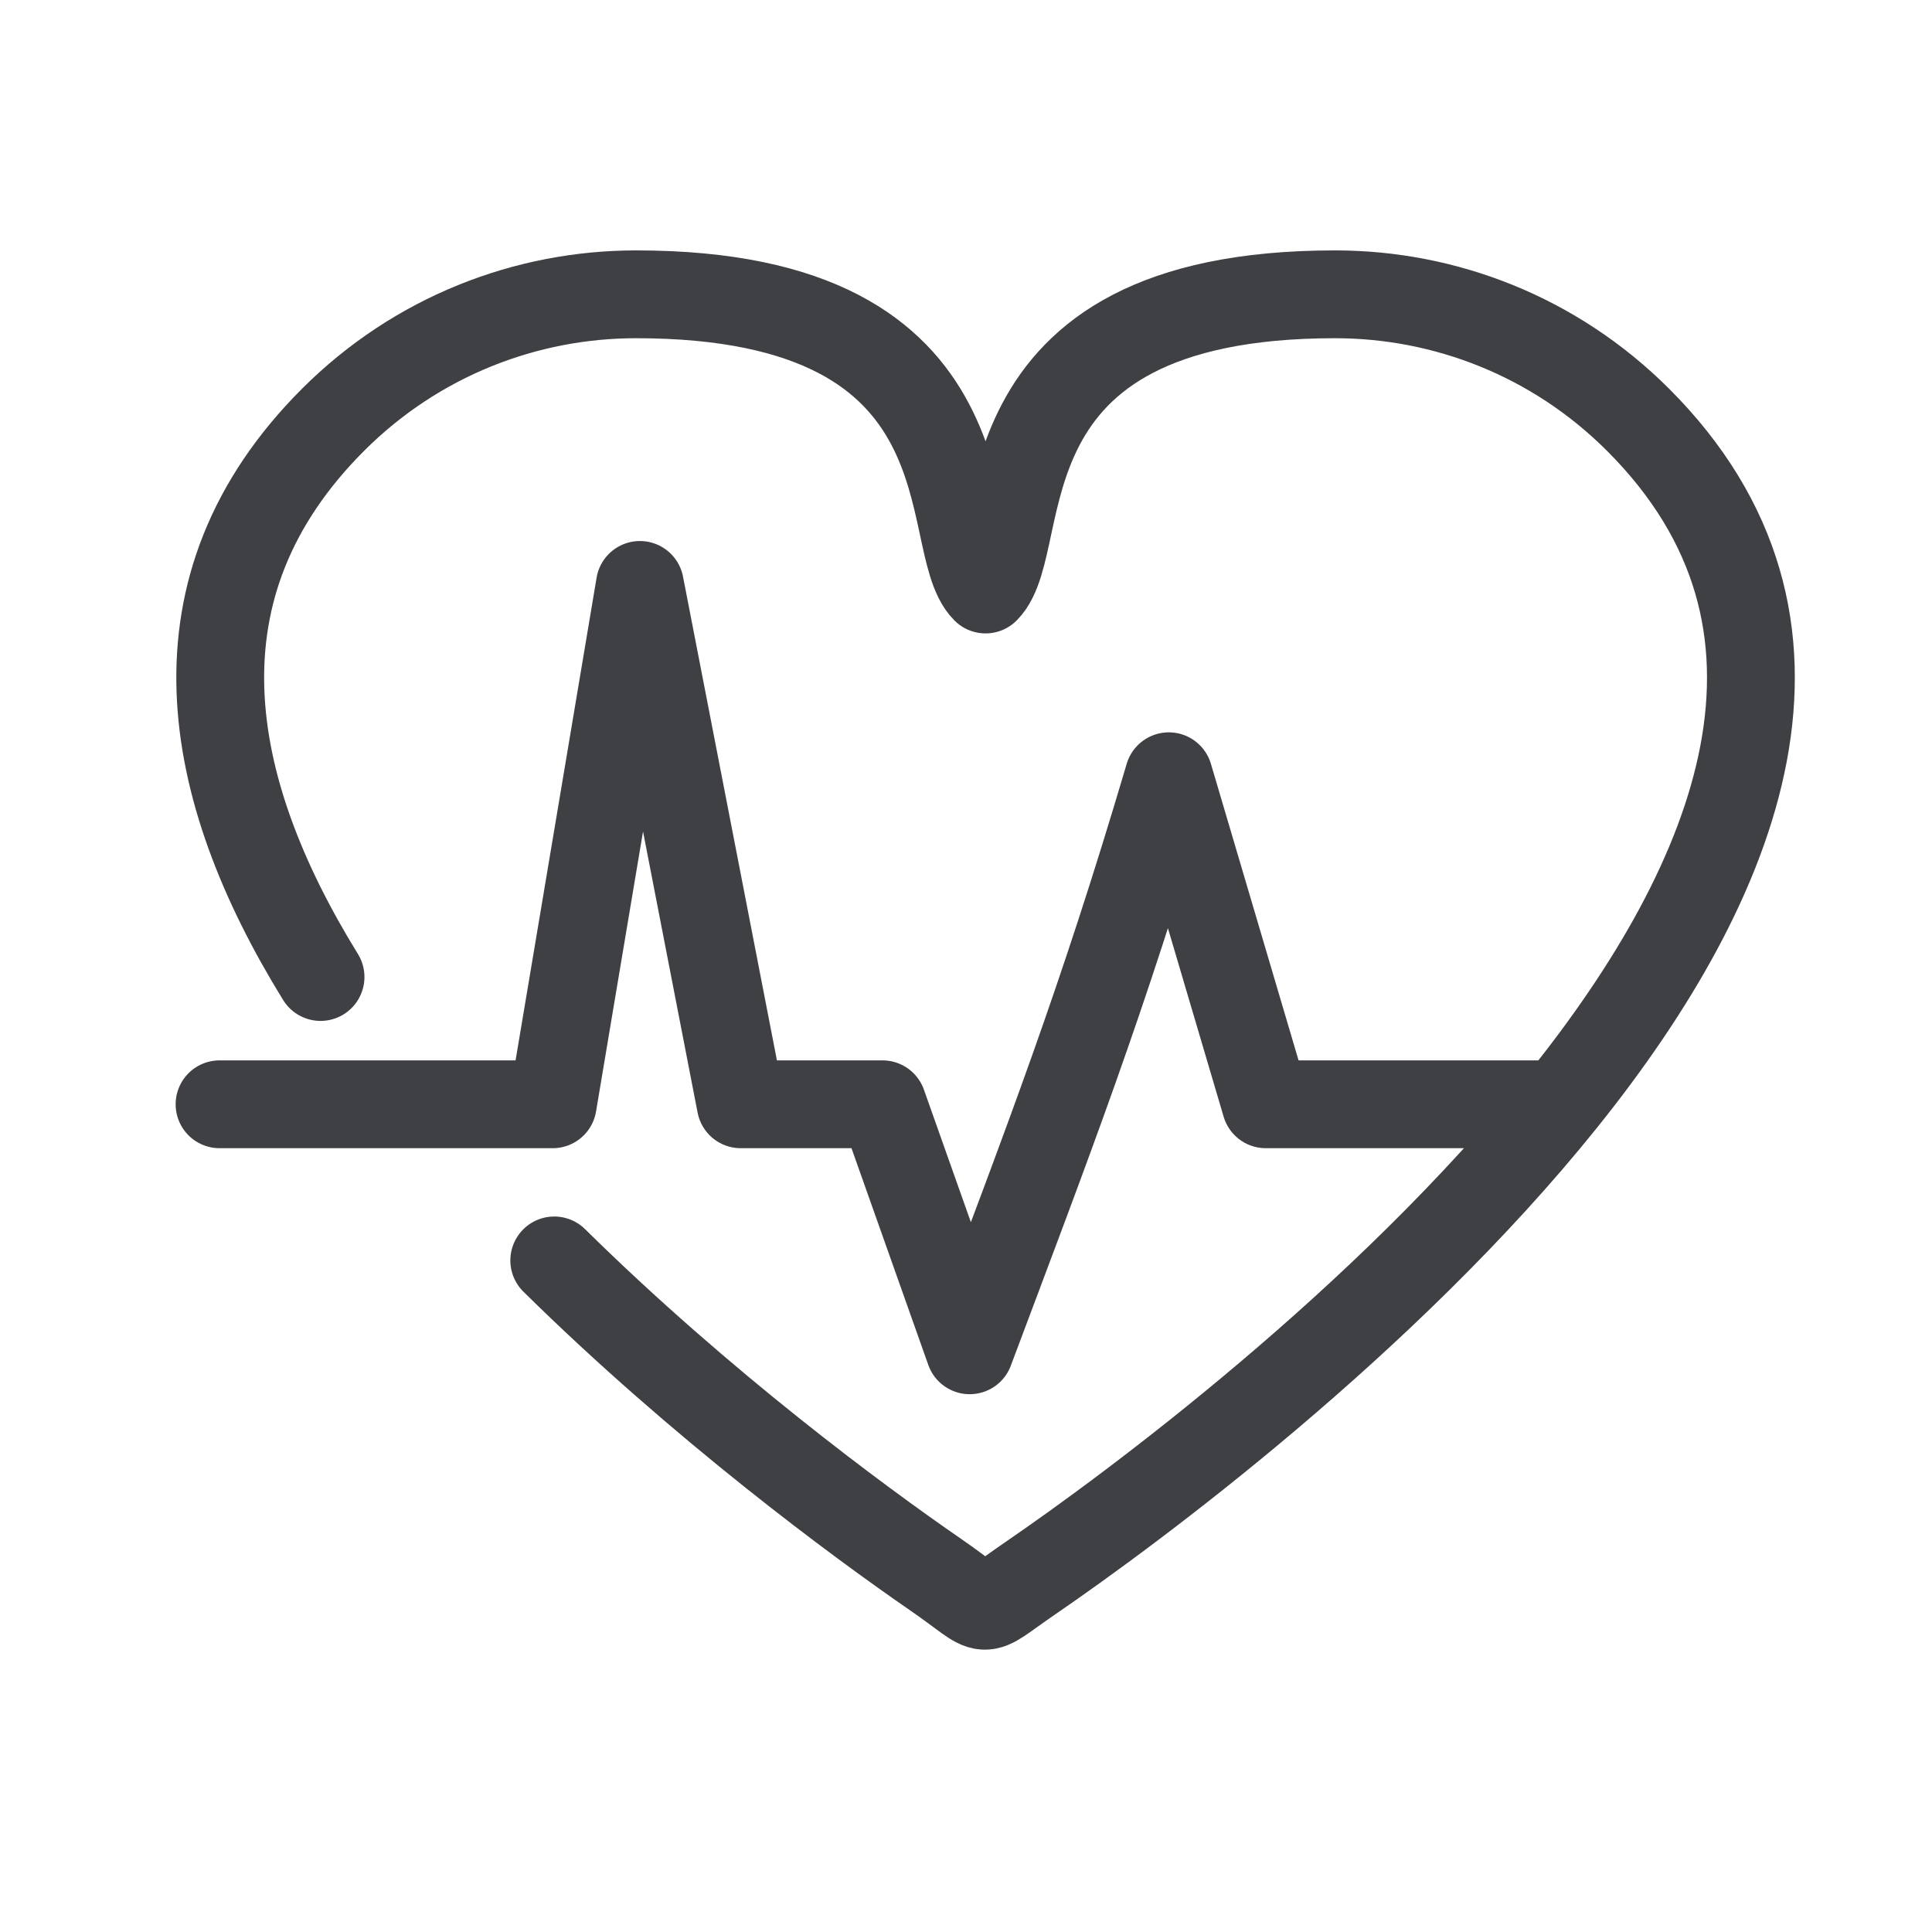 <svg width="33" height="33" viewBox="0 0 33 33" fill="none" xmlns="http://www.w3.org/2000/svg">
<path d="M5.475 16.688C3.482 13.46 2.837 10.023 5.689 7.17C7.118 5.742 8.991 5.027 10.864 5.027C17.105 5.027 16.029 9.262 16.834 10.069C17.639 9.261 16.563 5.027 22.804 5.027C24.677 5.027 26.55 5.742 27.979 7.17C34.943 14.134 21.064 24.584 17.594 26.96C16.653 27.604 16.974 27.581 15.99 26.902C14.663 25.988 11.982 24.009 9.467 21.529M3.75 18.862H9.441L10.93 9.991L12.652 18.862H15.074L16.563 23.064C17.919 19.45 18.815 17.146 19.964 13.259L21.62 18.862H26.588" stroke="#3E4044" stroke-width="1.5" stroke-linecap="round" stroke-linejoin="round"/>
</svg>
